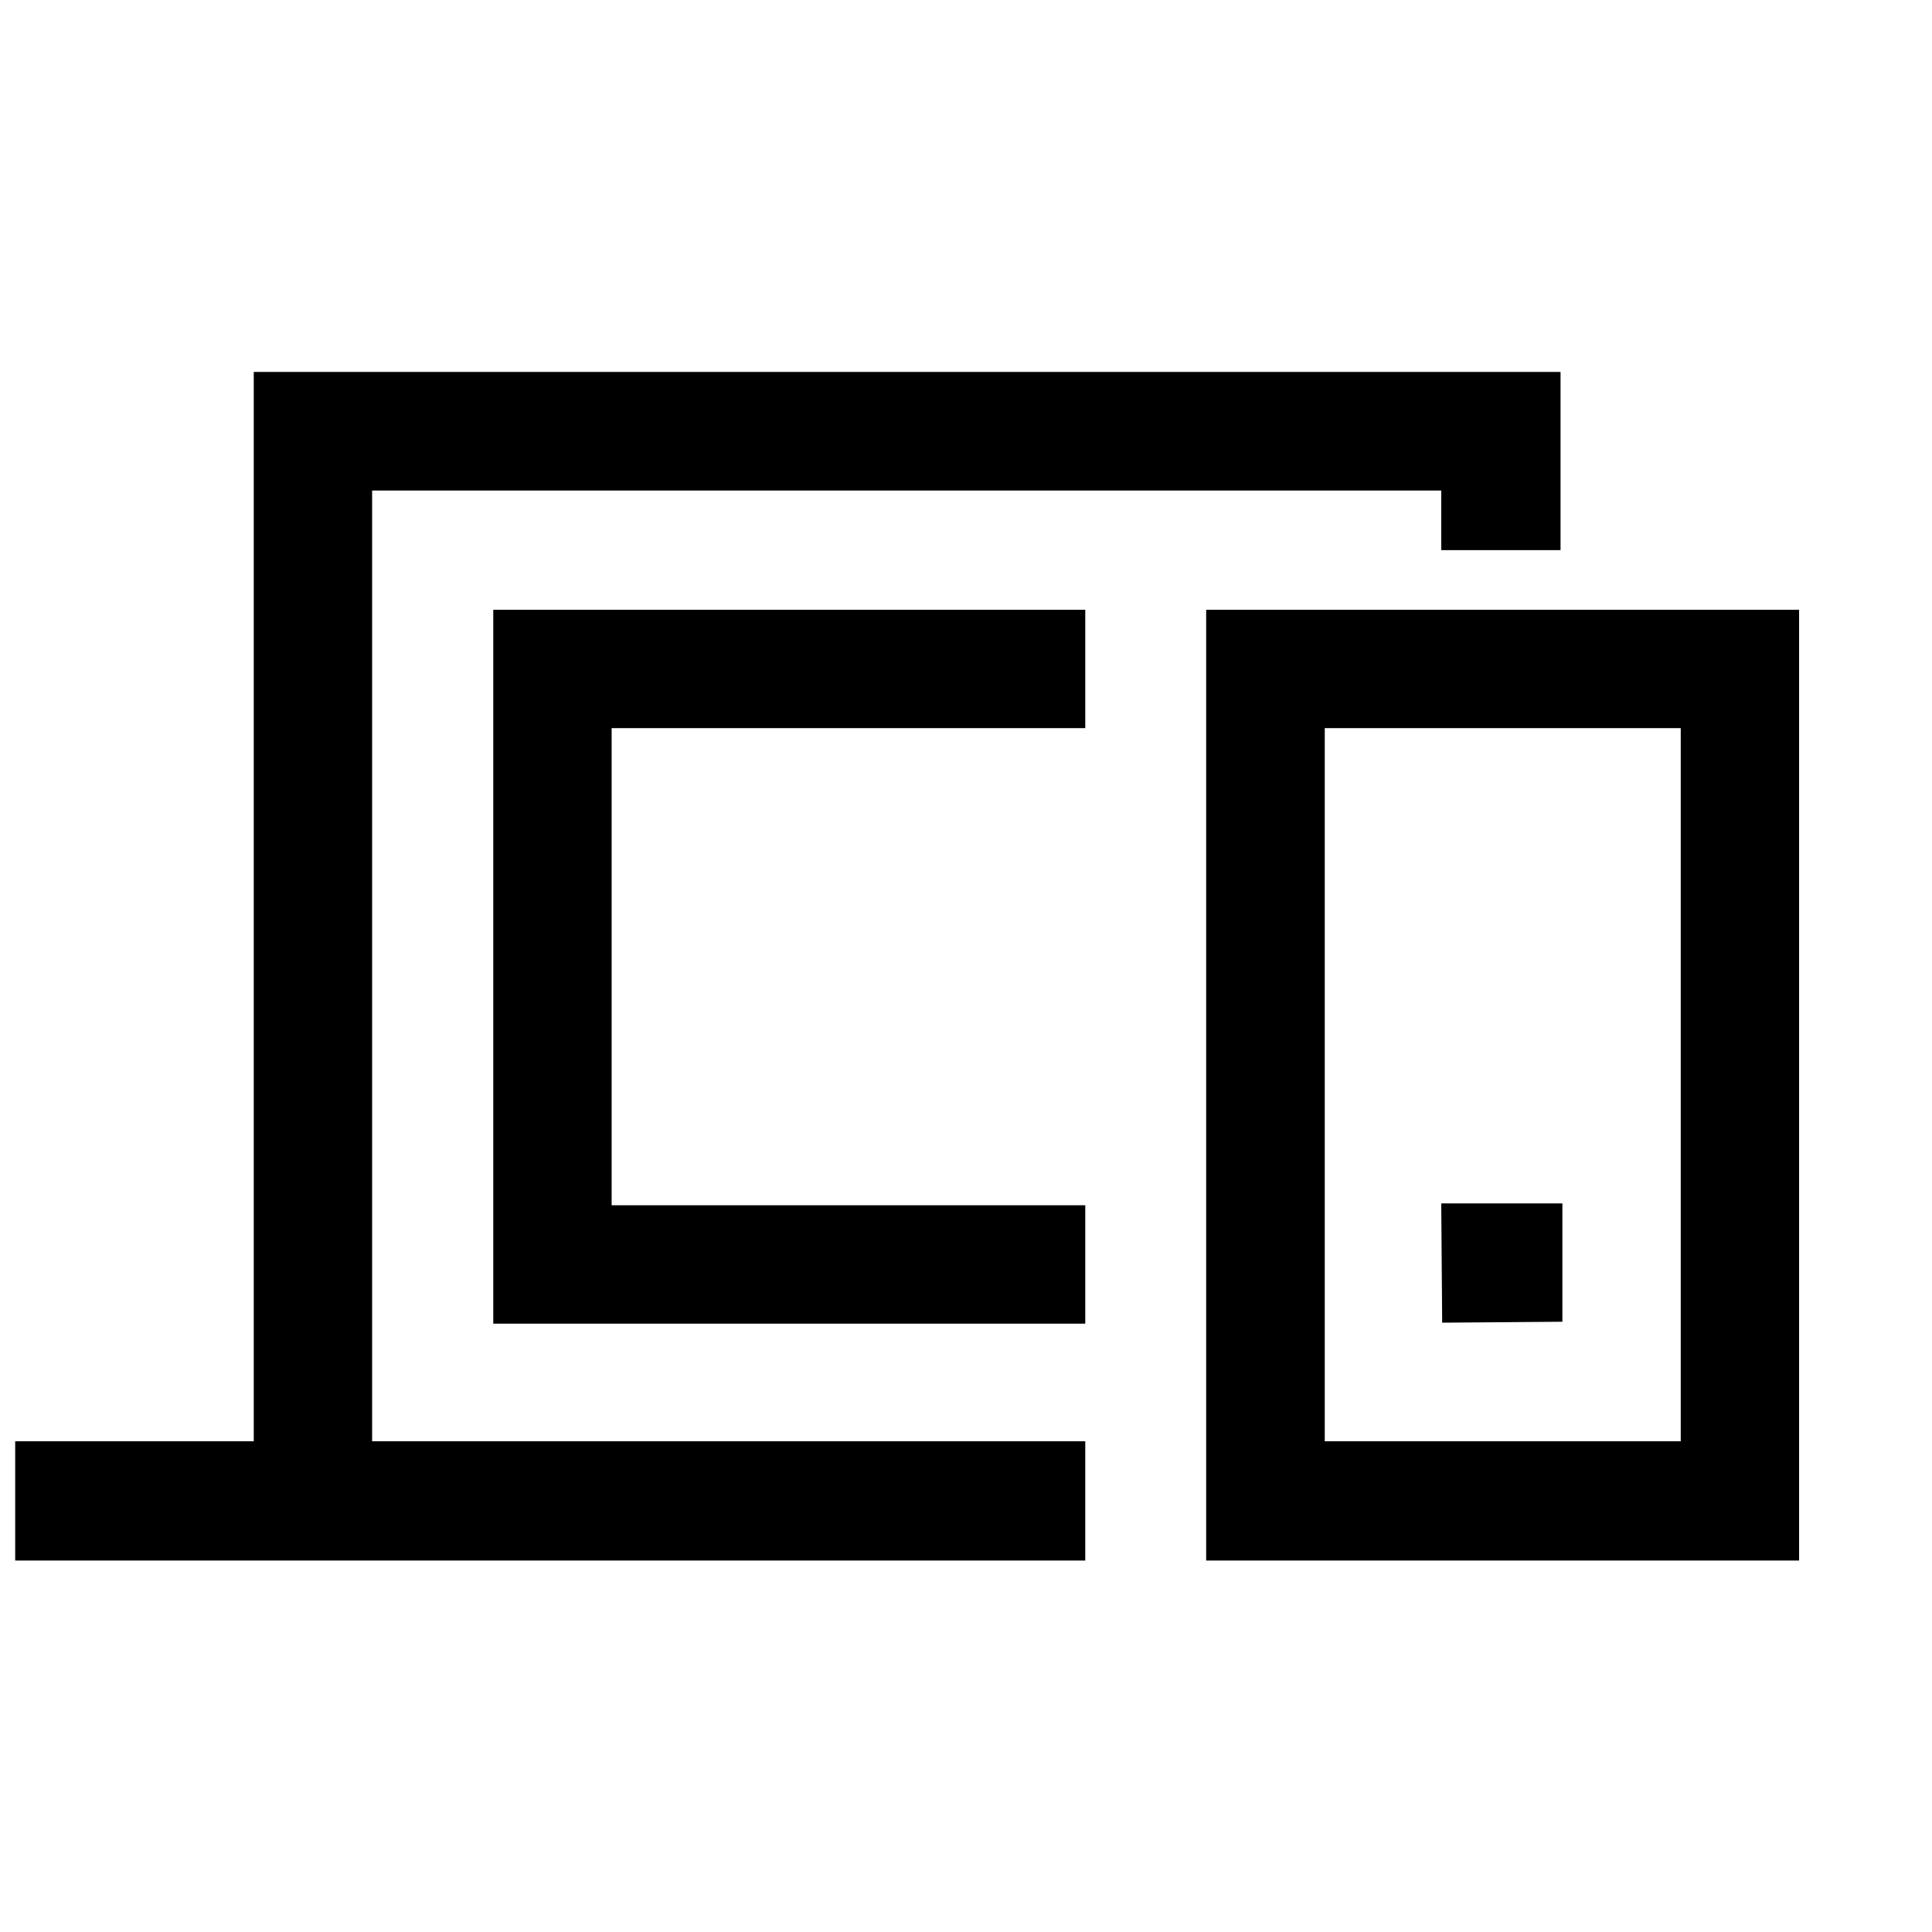 <?xml version="1.0" encoding="UTF-8"?>
<!-- Uploaded to: SVG Repo, www.svgrepo.com, Generator: SVG Repo Mixer Tools -->
<svg width="800px" height="800px" version="1.1" viewBox="144 144 512 512" xmlns="http://www.w3.org/2000/svg">
 <defs>
  <clipPath id="a">
   <path d="m148.09 242h472.91v316h-472.91z"/>
  </clipPath>
 </defs>
 <g clip-path="url(#a)">
  <path d="m211.25 242.56v283.39h-63.223v31.613h283.58v-31.613h-188.99v-251.96h283.33v15.805h31.613v-47.23zm63.469 63.035v189.18h156.89v-31.363h-125.52v-126.45h125.52v-31.367zm188.93 0v251.97h157.13v-251.97zm31.426 31.367h94.34v188.99h-94.34zm30.871 125.95 0.246 31.609 31.859-0.246v-31.363z"/>
 </g>
</svg>